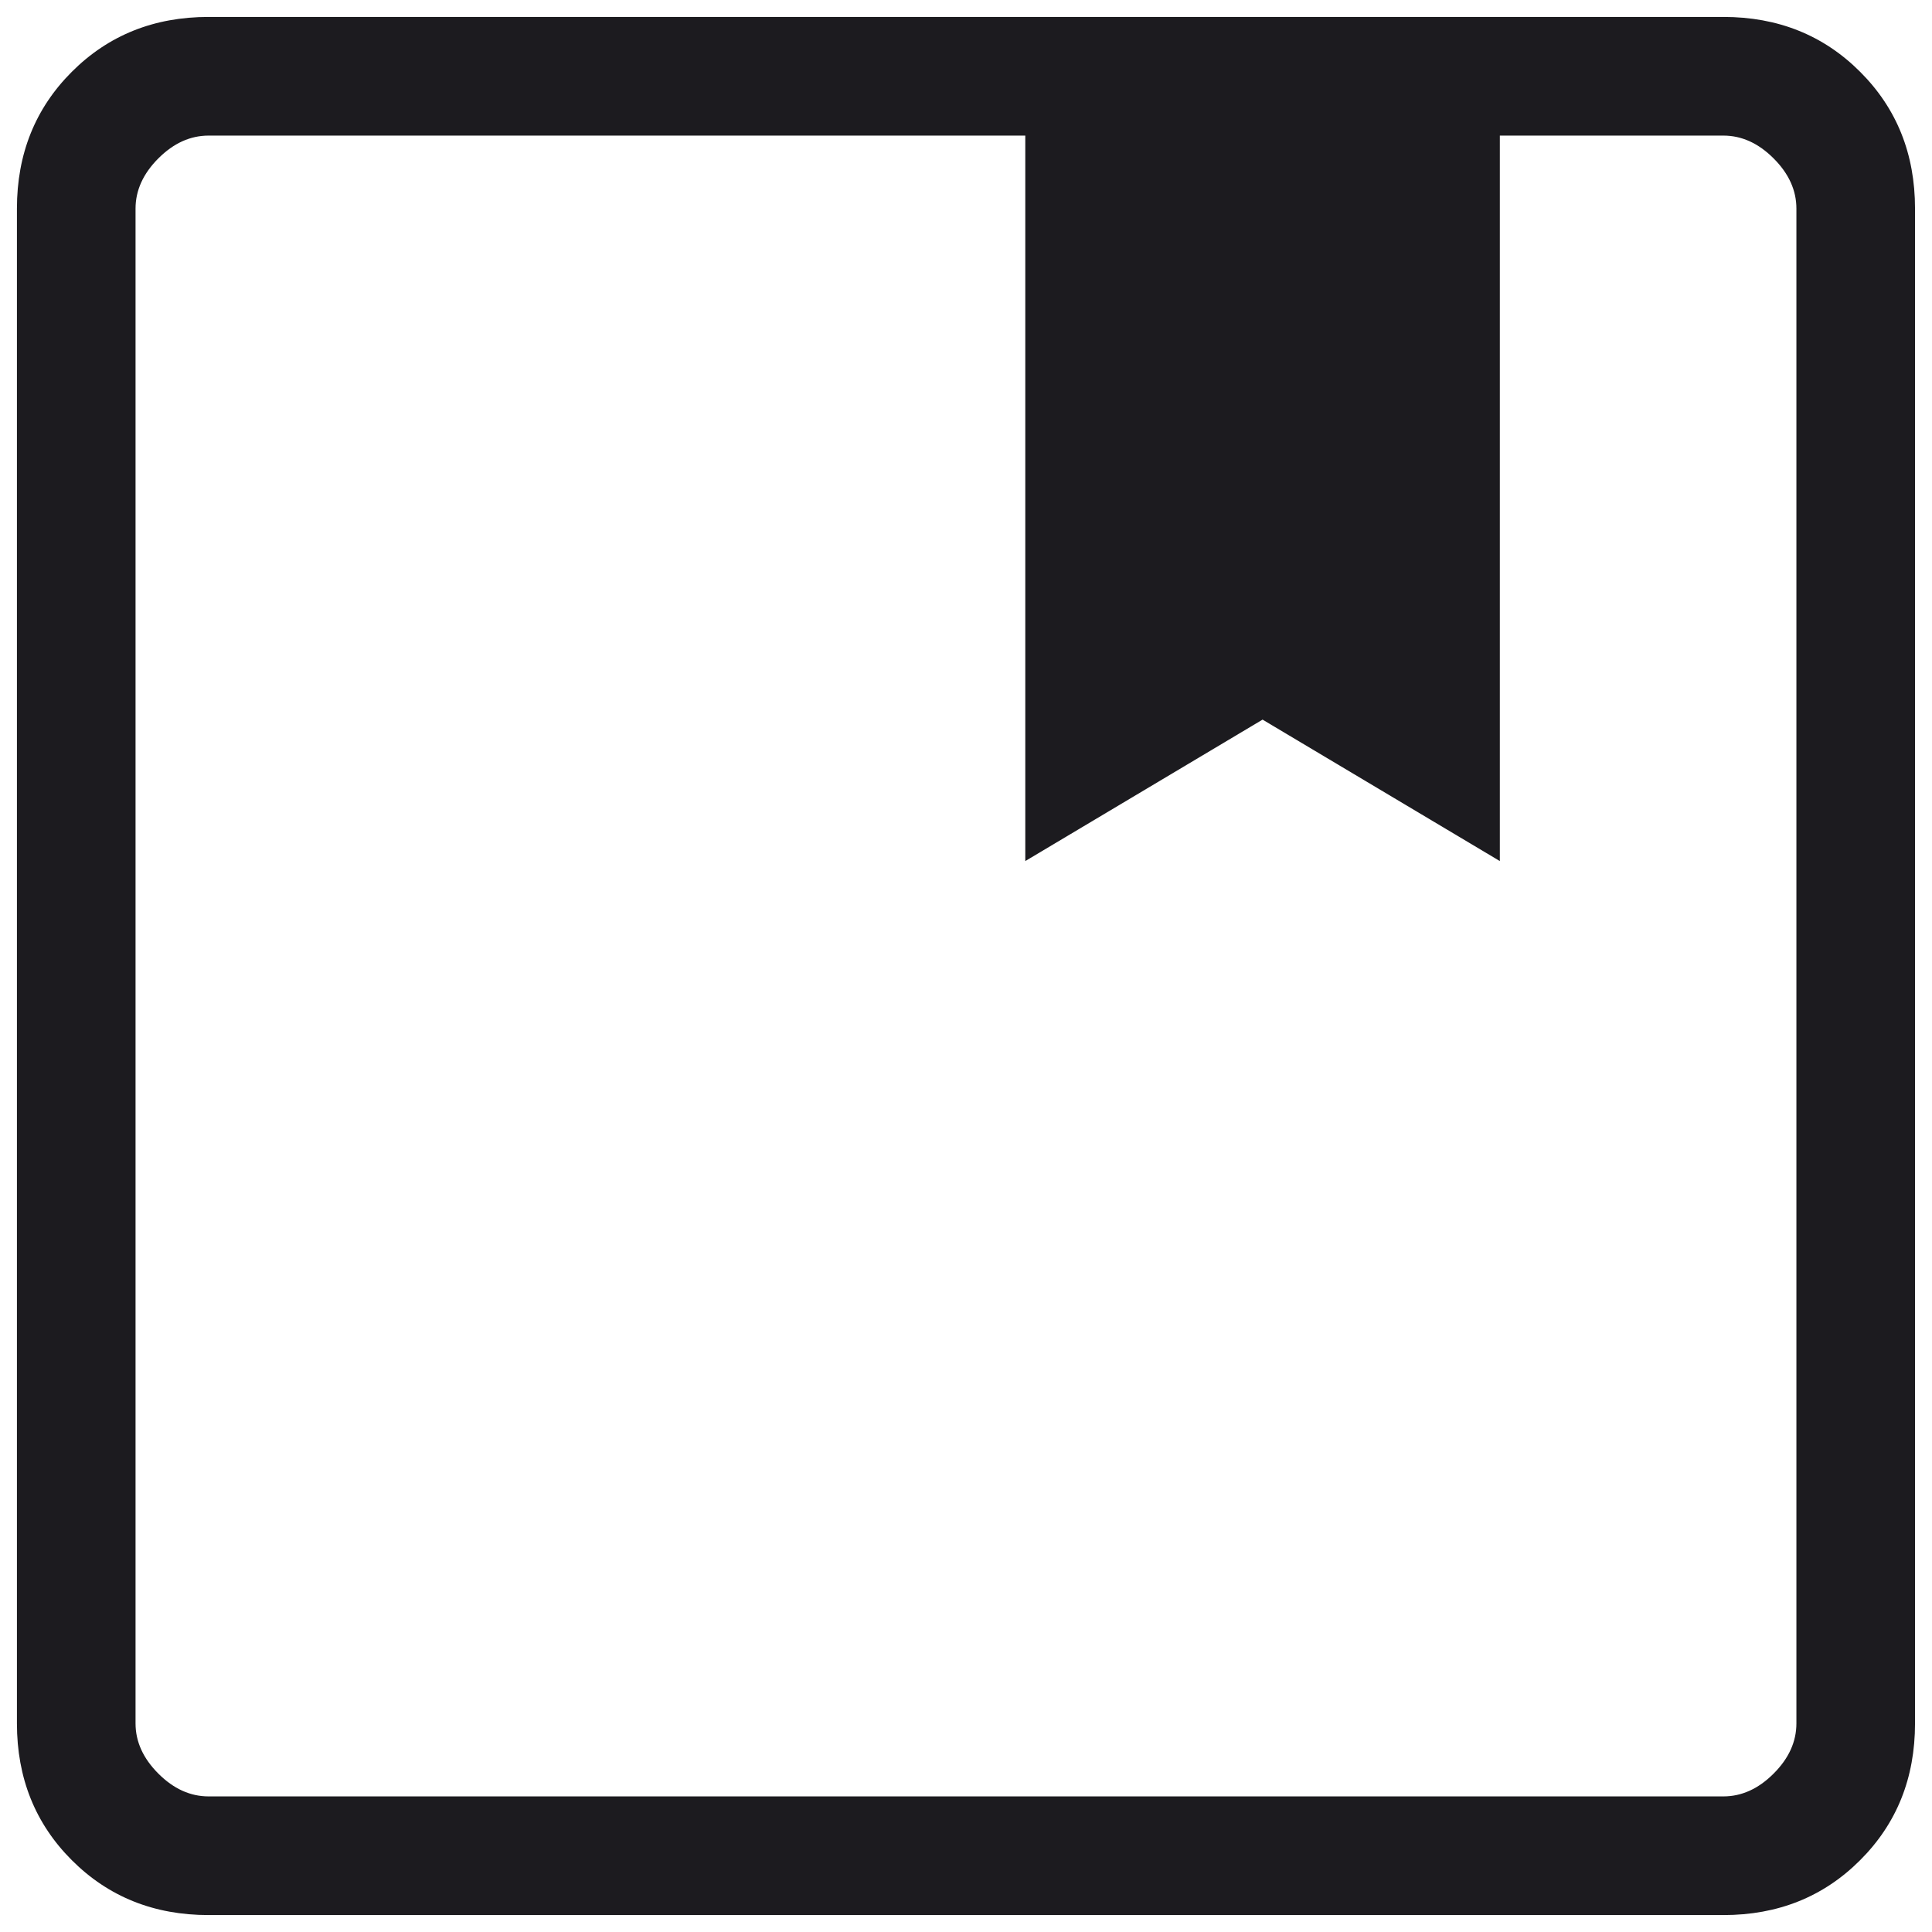 <svg width="38" height="38" viewBox="0 0 38 38" fill="none" xmlns="http://www.w3.org/2000/svg">
<path d="M4.103 37.667C3.028 37.667 2.132 37.307 1.412 36.587C0.693 35.868 0.333 34.971 0.333 33.897V4.103C0.333 3.029 0.693 2.132 1.412 1.413C2.132 0.693 3.028 0.333 4.103 0.333H33.897C34.971 0.333 35.868 0.693 36.587 1.413C37.307 2.132 37.666 3.029 37.666 4.103V33.897C37.666 34.971 37.307 35.868 36.587 36.587C35.868 37.307 34.971 37.667 33.897 37.667H4.103ZM2.666 4.103V33.897C2.666 34.257 2.816 34.586 3.115 34.885C3.414 35.184 3.743 35.333 4.103 35.333H33.897C34.256 35.333 34.585 35.184 34.884 34.885C35.184 34.586 35.333 34.257 35.333 33.897V4.103C35.333 3.744 35.184 3.414 34.884 3.115C34.585 2.816 34.256 2.667 33.897 2.667H29.5V16.936L24.833 14.154L20.166 16.936V2.667H4.103C3.743 2.667 3.414 2.816 3.115 3.115C2.816 3.414 2.666 3.744 2.666 4.103Z" fill="#1C1B1F"/>
</svg>
